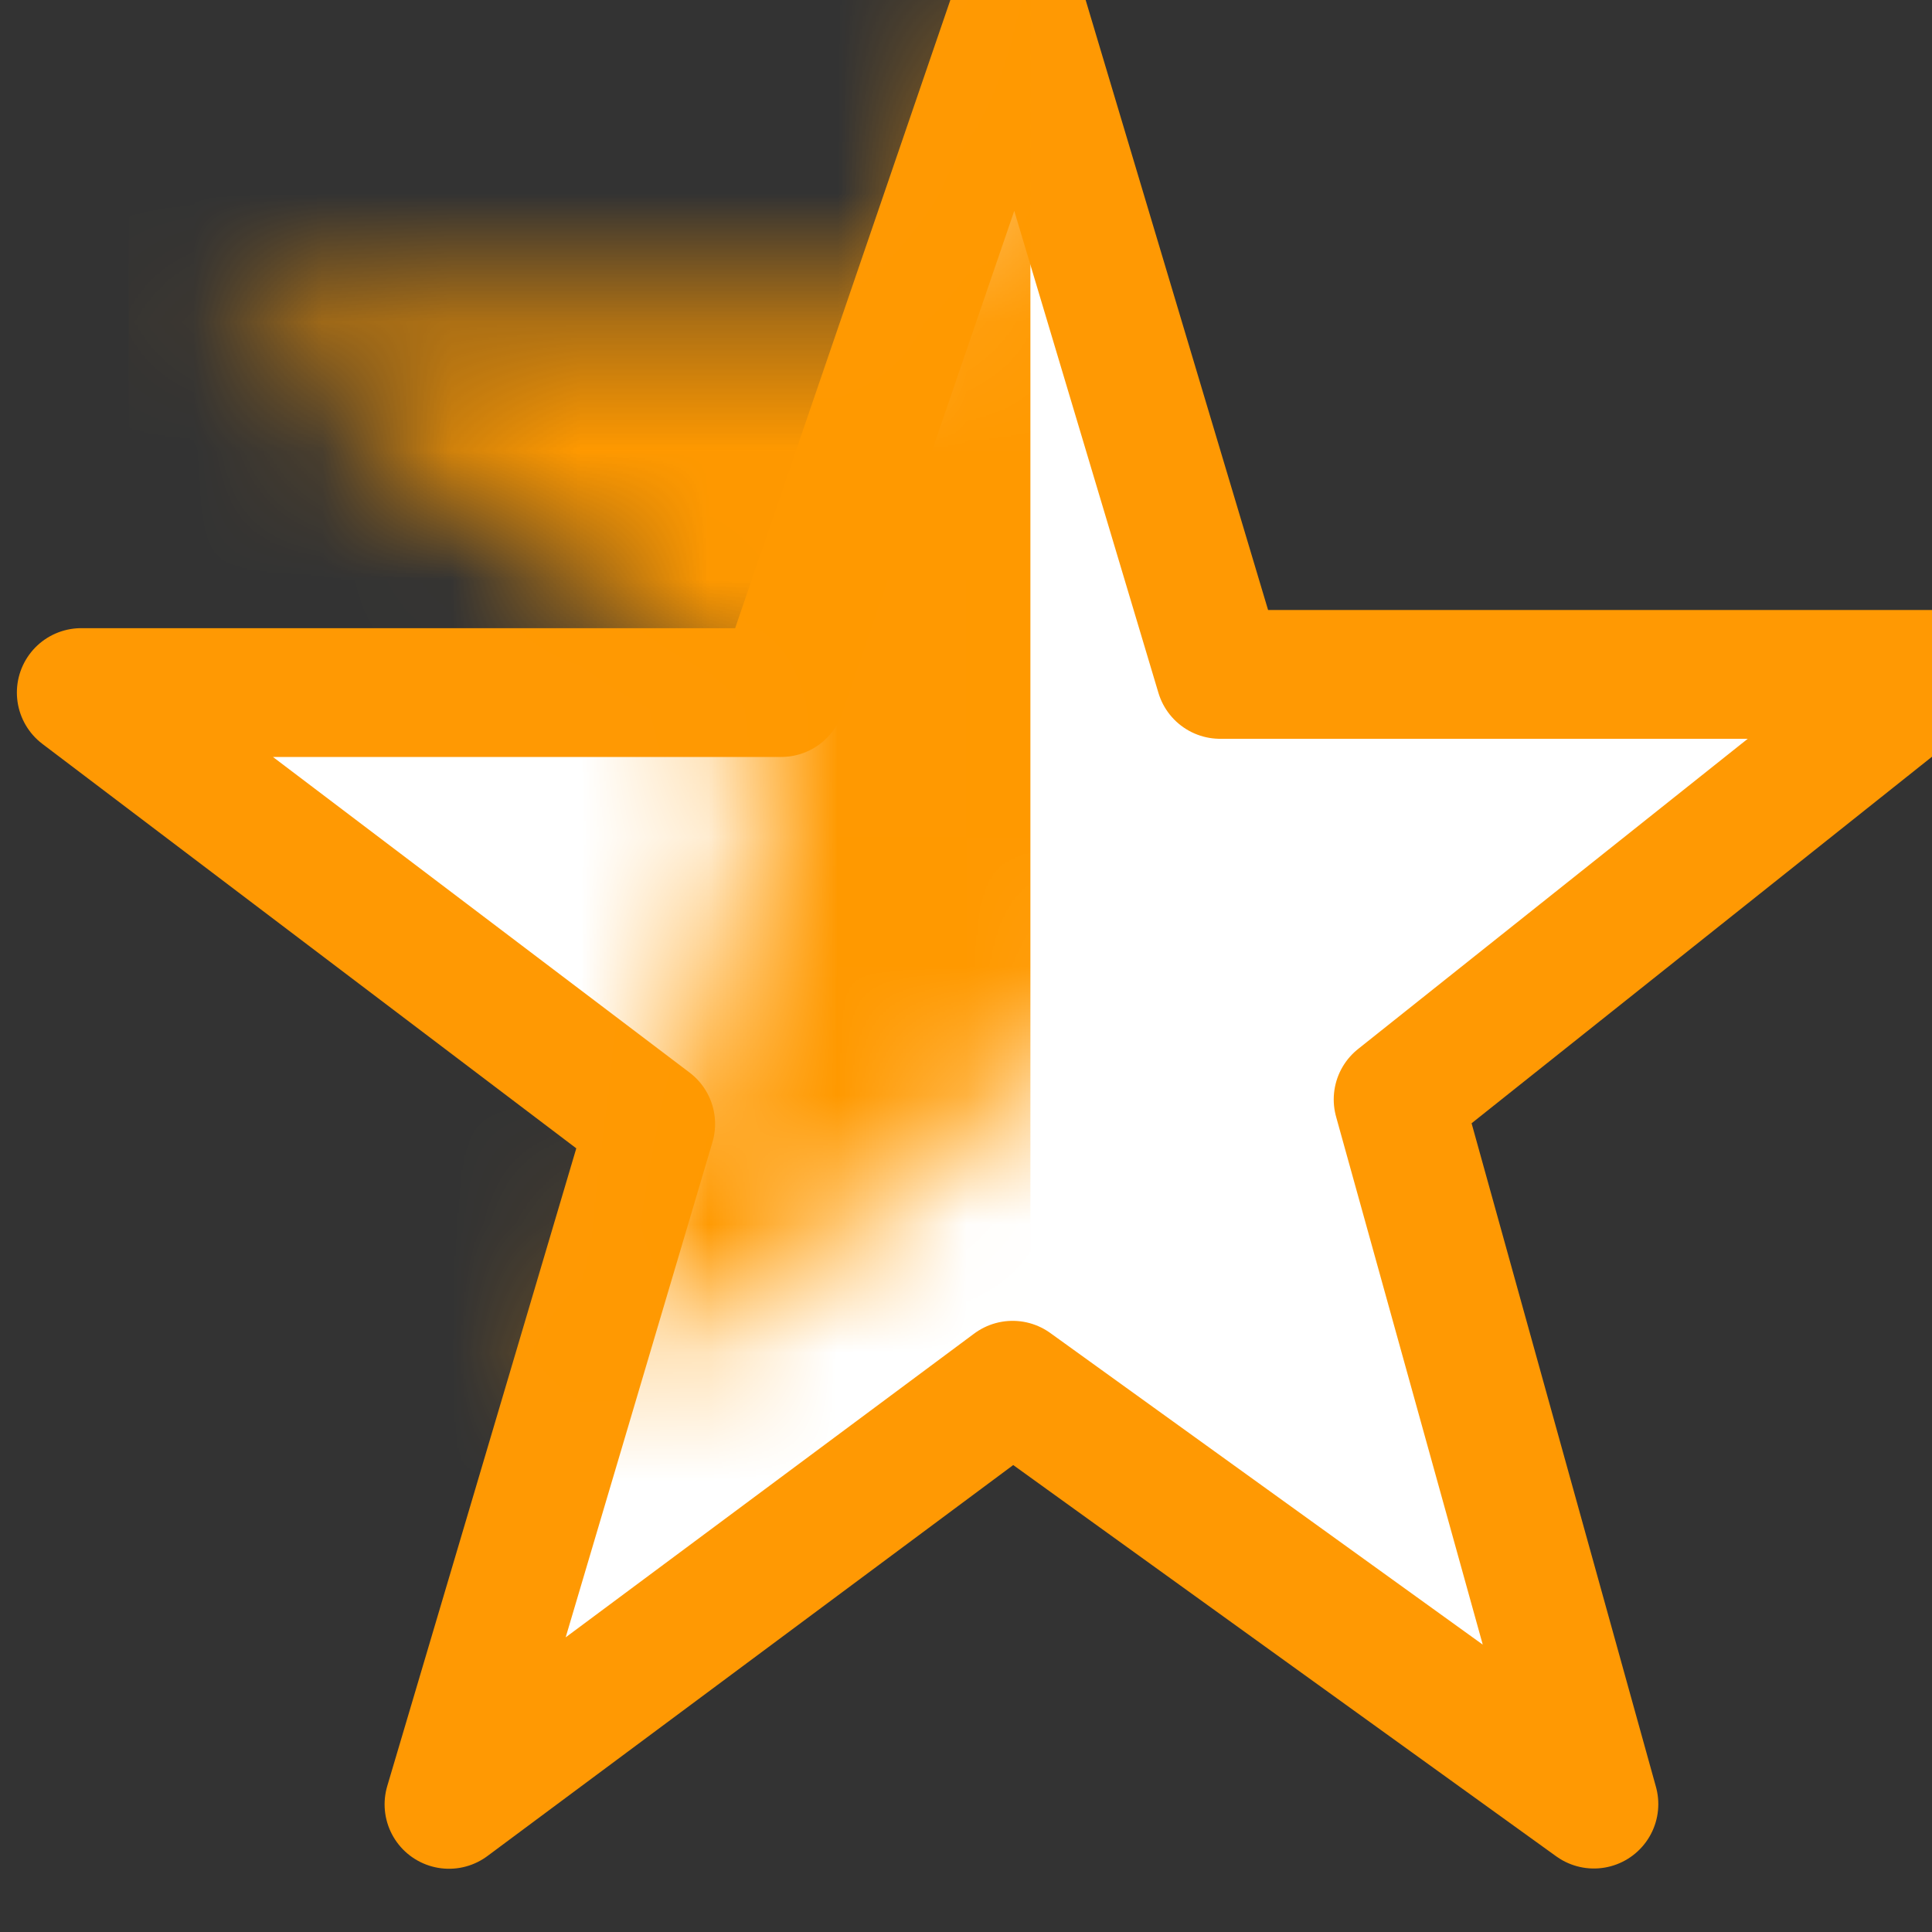 <?xml version="1.0" encoding="UTF-8"?>
<svg width="15px" height="15px" viewBox="0 0 15 15" version="1.1" xmlns="http://www.w3.org/2000/svg" xmlns:xlink="http://www.w3.org/1999/xlink">
    <rect x="0" y="0" width="15" height="15" fill="#333333" stroke="none"/>
    <!-- Generator: Sketch 49 (51002) - http://www.bohemiancoding.com/sketch -->
    <title>icon-dstar-half</title>
    <desc>Created with Sketch.</desc>
    <defs>
        <polygon id="path-1" points="7.907 0 9.473 5.236 15 5.236 10.855 8.536 12.375 14.007 7.862 10.755 3.486 14.009 5.052 8.726 0.631 5.377 6.065 5.377"></polygon>
    </defs>
    <g id="Page-1" stroke="none" stroke-width="1" fill="none" fill-rule="evenodd">
        <g id="icon-dstar-half">
            <mask id="mask-2" fill="white">
                <use xlink:href="#path-1"></use>
            </mask>
            <use id="Mask" stroke="#FF9903" fill="#FFFFFF" stroke-linejoin="round" xlink:href="#path-1"></use>
            <rect id="Rectangle-path" fill="#FF9900" mask="url(#mask-2)" x="1" y="-3" width="7" height="20"></rect>
        </g>
    </g>
</svg>